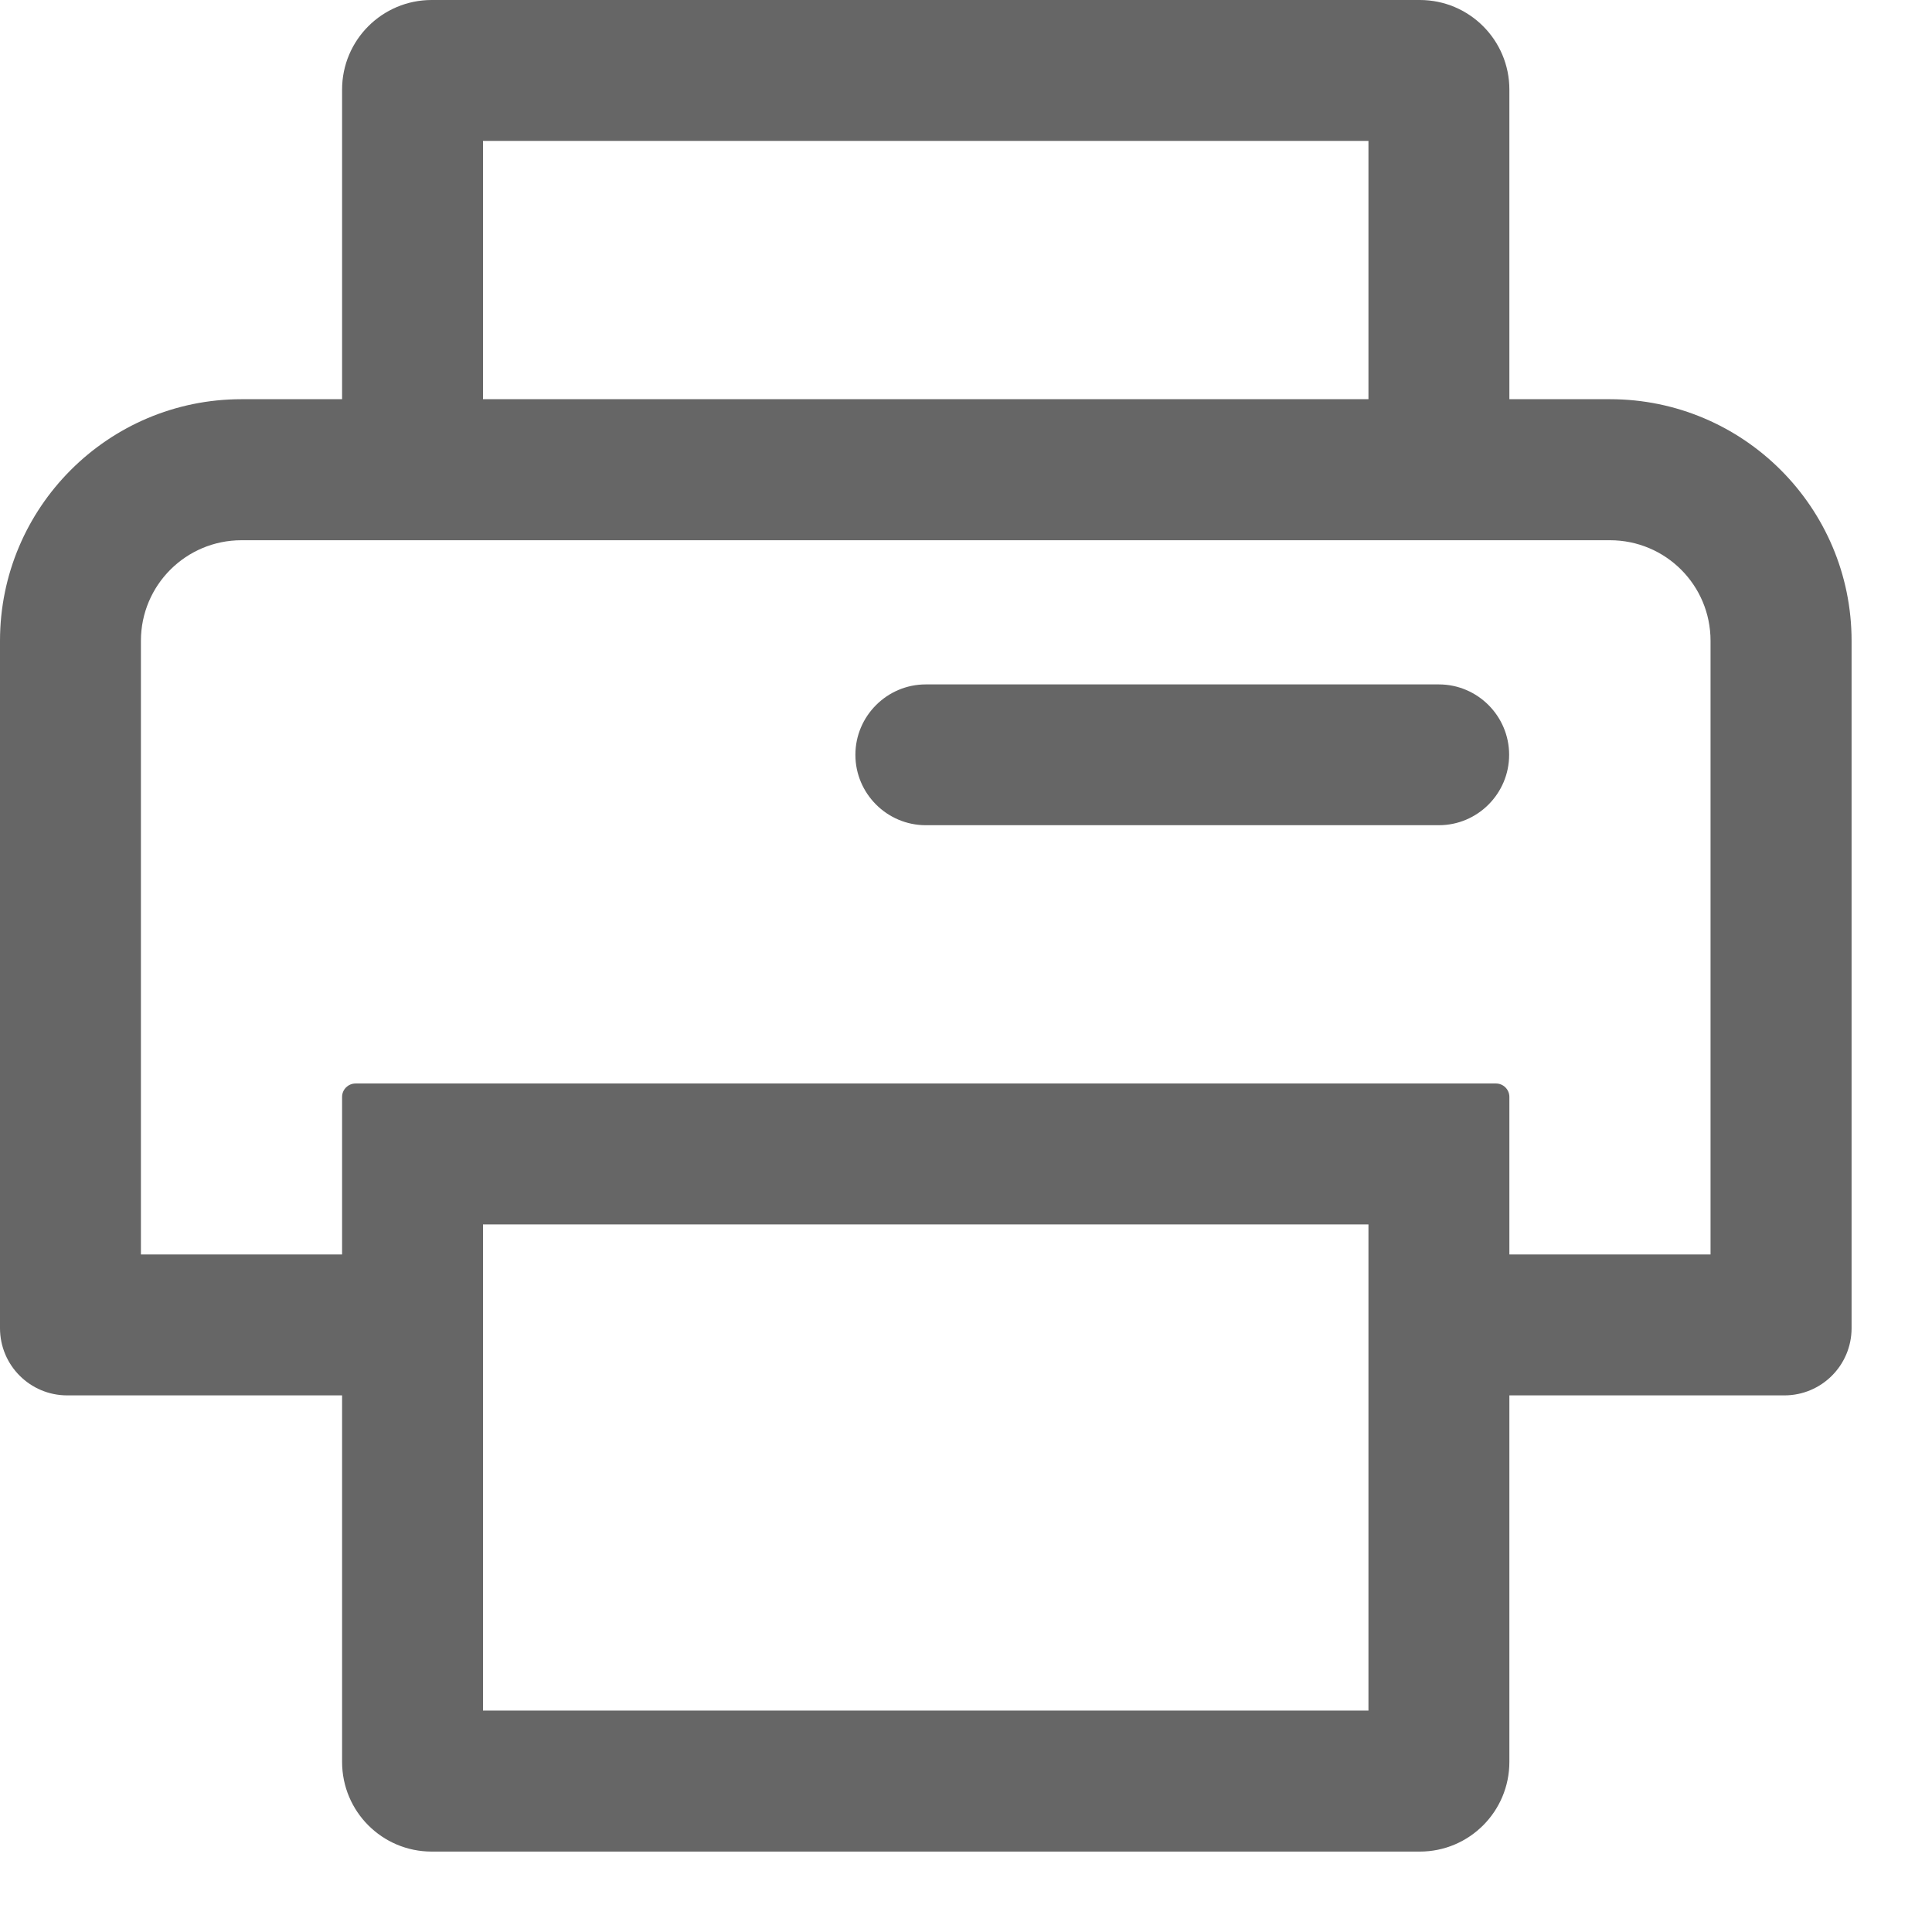 <svg width="16" height="16" viewBox="0 0 16 16" fill="none" xmlns="http://www.w3.org/2000/svg">
<path id="Vector" d="M11.758 15.334C12.168 15.334 12.5 15.002 12.5 14.591V11.556H14.777C15.085 11.556 15.334 11.307 15.334 10.999V5.307C15.334 4.203 14.437 3.306 13.333 3.306H12.5V0.742C12.5 0.332 12.168 0 11.758 0H3.575C3.165 0 2.833 0.332 2.833 0.742V3.306H2C0.896 3.306 0 4.203 0 5.307V10.999C0 11.307 0.249 11.556 0.557 11.556H2.833V14.591C2.833 15.002 3.165 15.334 3.575 15.334H11.758ZM4 14.166V10.14H11.333V14.166H4ZM1.167 10.389V5.307C1.167 4.846 1.54 4.474 2 4.474H13.333C13.794 4.474 14.166 4.846 14.166 5.307V10.389H12.5V9.084C12.5 9.023 12.45 8.973 12.389 8.973H2.945C2.883 8.973 2.833 9.023 2.833 9.084V10.389H1.167ZM4 3.306V1.167H11.333V3.306H4ZM11.916 6.834C12.237 6.834 12.498 6.572 12.498 6.251C12.498 5.93 12.237 5.668 11.916 5.668H7.667C7.346 5.668 7.084 5.93 7.084 6.251C7.084 6.572 7.346 6.834 7.667 6.834H11.916Z" fill="#666666"/>
</svg>
